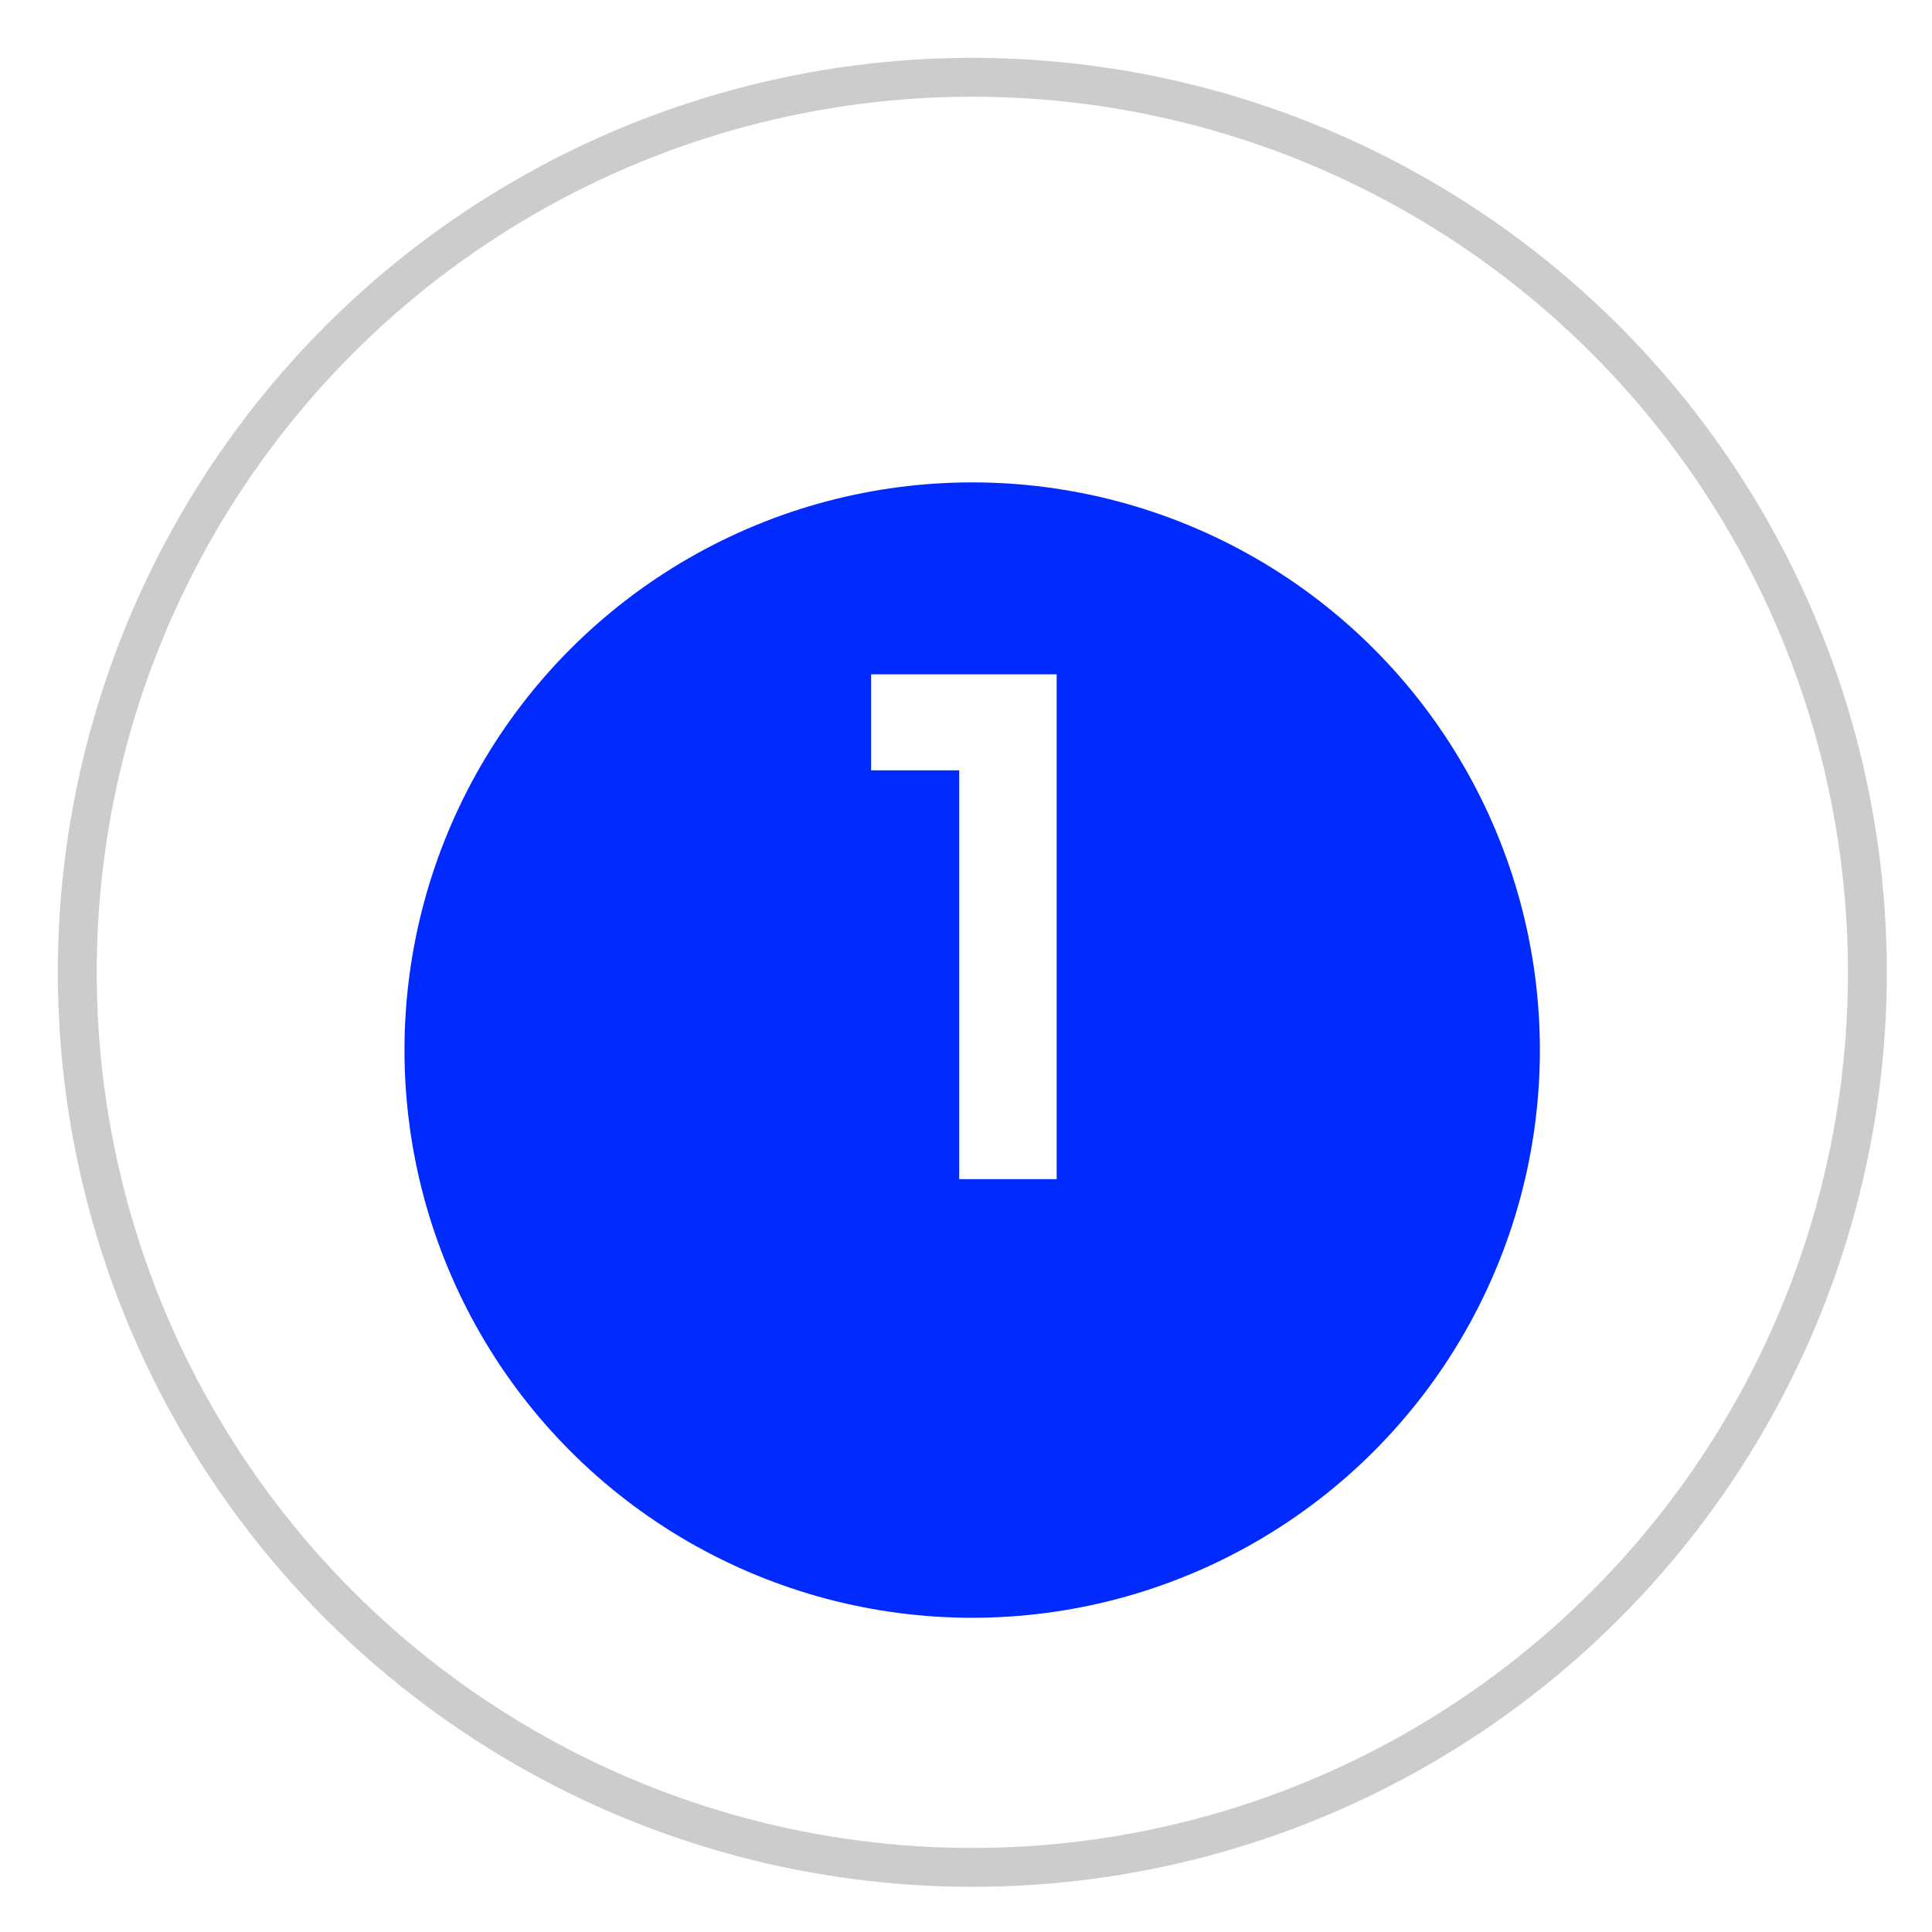 <?xml version="1.0" encoding="UTF-8"?> <svg xmlns="http://www.w3.org/2000/svg" width="25" height="25" viewBox="0 0 25 25" fill="none"><circle cx="12.582" cy="12.582" r="11.582" stroke="#CCCCCC" stroke-width="0.503"></circle><g filter="url(#filter0_i_2065_336)"><circle cx="12.58" cy="12.582" r="7.346" fill="#012AFF"></circle></g><path d="M12.412 15.258V9.968H11.272V8.726H13.673V15.258H12.412Z" fill="white"></path><defs><filter id="filter0_i_2065_336" x="5.234" y="5.236" width="14.691" height="15.698" filterUnits="userSpaceOnUse" color-interpolation-filters="sRGB"><feFlood flood-opacity="0" result="BackgroundImageFix"></feFlood><feBlend mode="normal" in="SourceGraphic" in2="BackgroundImageFix" result="shape"></feBlend><feColorMatrix in="SourceAlpha" type="matrix" values="0 0 0 0 0 0 0 0 0 0 0 0 0 0 0 0 0 0 127 0" result="hardAlpha"></feColorMatrix><feOffset dy="1.006"></feOffset><feGaussianBlur stdDeviation="2.012"></feGaussianBlur><feComposite in2="hardAlpha" operator="arithmetic" k2="-1" k3="1"></feComposite><feColorMatrix type="matrix" values="0 0 0 0 0 0 0 0 0 0 0 0 0 0 0 0 0 0 0.25 0"></feColorMatrix><feBlend mode="normal" in2="shape" result="effect1_innerShadow_2065_336"></feBlend></filter></defs></svg> 